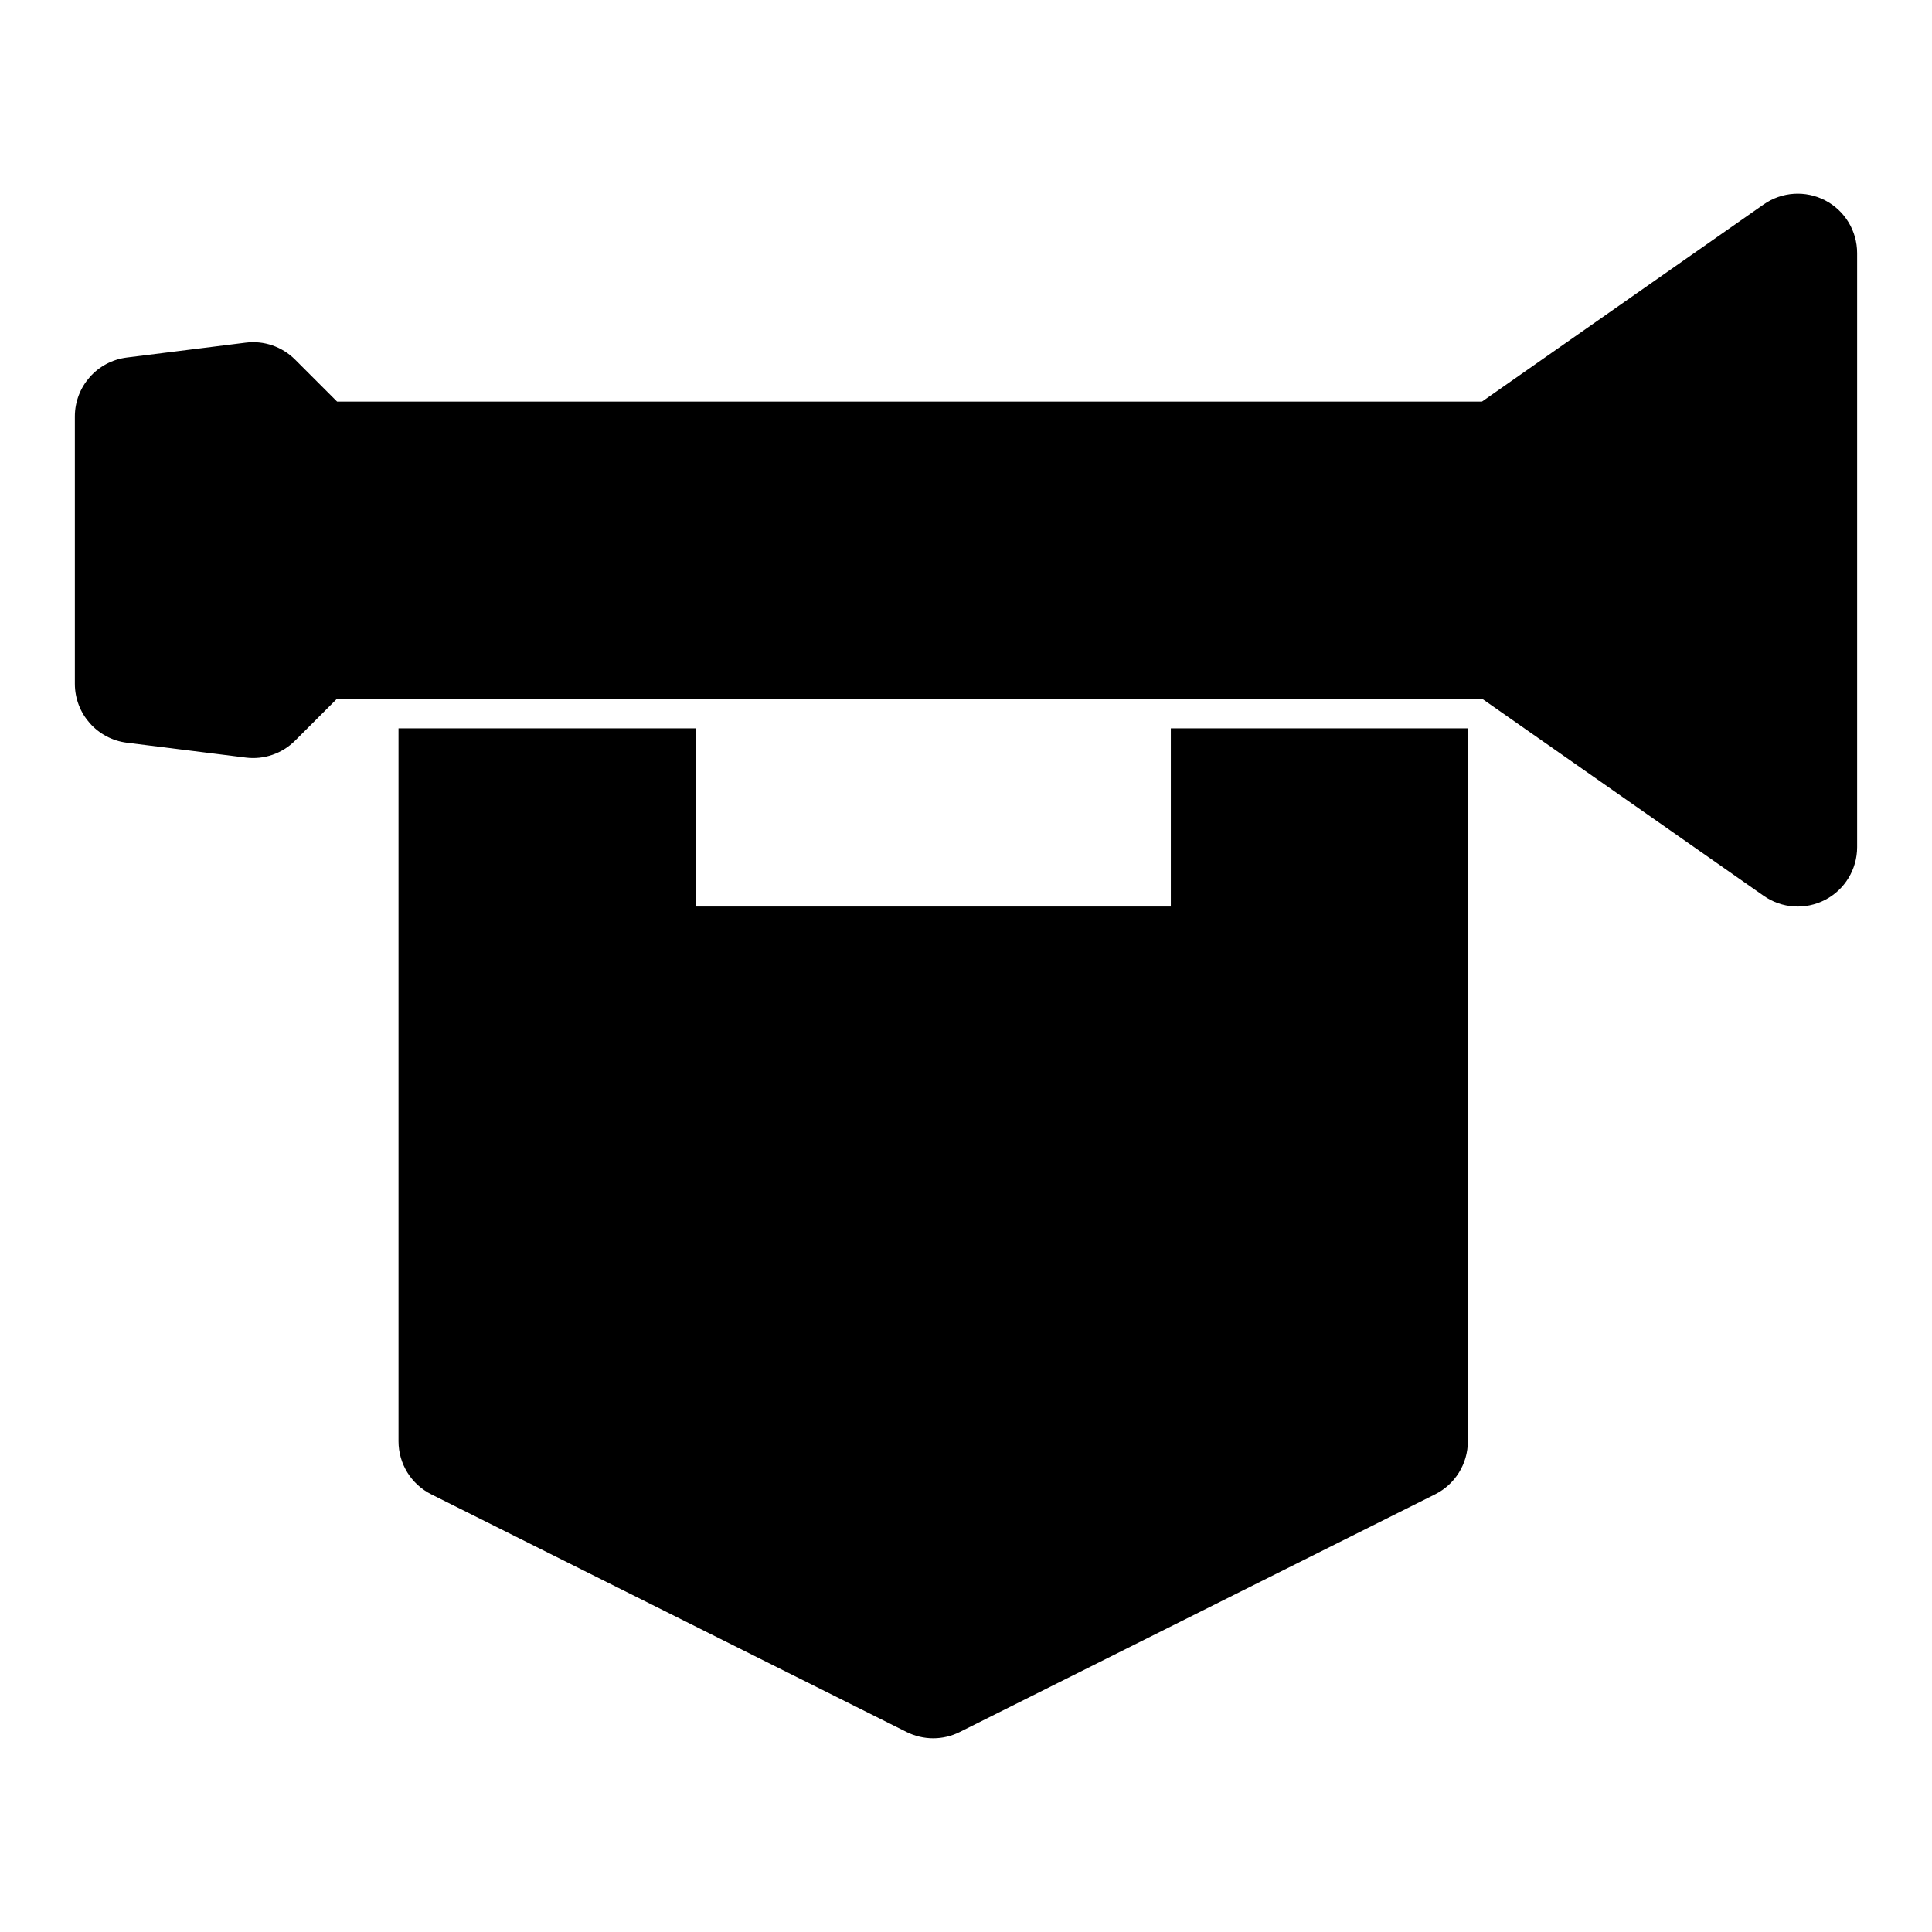 <?xml version="1.0" encoding="UTF-8"?>
<!-- Uploaded to: SVG Repo, www.svgrepo.com, Generator: SVG Repo Mixer Tools -->
<svg fill="#000000" width="800px" height="800px" version="1.1" viewBox="144 144 512 512" xmlns="http://www.w3.org/2000/svg">
 <path d="m249.61 337.02v188.93c0 5.969 3.371 11.414 8.707 14.074l125.95 62.977c4.441 2.219 9.652 2.219 14.074 0l125.95-62.977c5.336-2.66 8.707-8.109 8.707-14.074v-188.93h-78.719v47.23h-125.95v-47.23zm386.55-125.95c0-5.871-3.258-11.258-8.469-13.965-5.211-2.707-11.492-2.297-16.297 1.07l-74.66 52.254h-303.4s-11.133-11.133-11.133-11.133c-3.434-3.434-8.266-5.102-13.082-4.488l-31.488 3.938c-7.871 0.977-13.793 7.684-13.793 15.617v70.848c0 7.934 5.918 14.641 13.793 15.617l31.488 3.938c4.816 0.613 9.652-1.055 13.082-4.488l11.133-11.133h303.4l74.66 52.254c4.801 3.371 11.082 3.777 16.297 1.07 5.211-2.707 8.469-8.094 8.469-13.965v-157.44z" fill-rule="evenodd"/>
</svg>